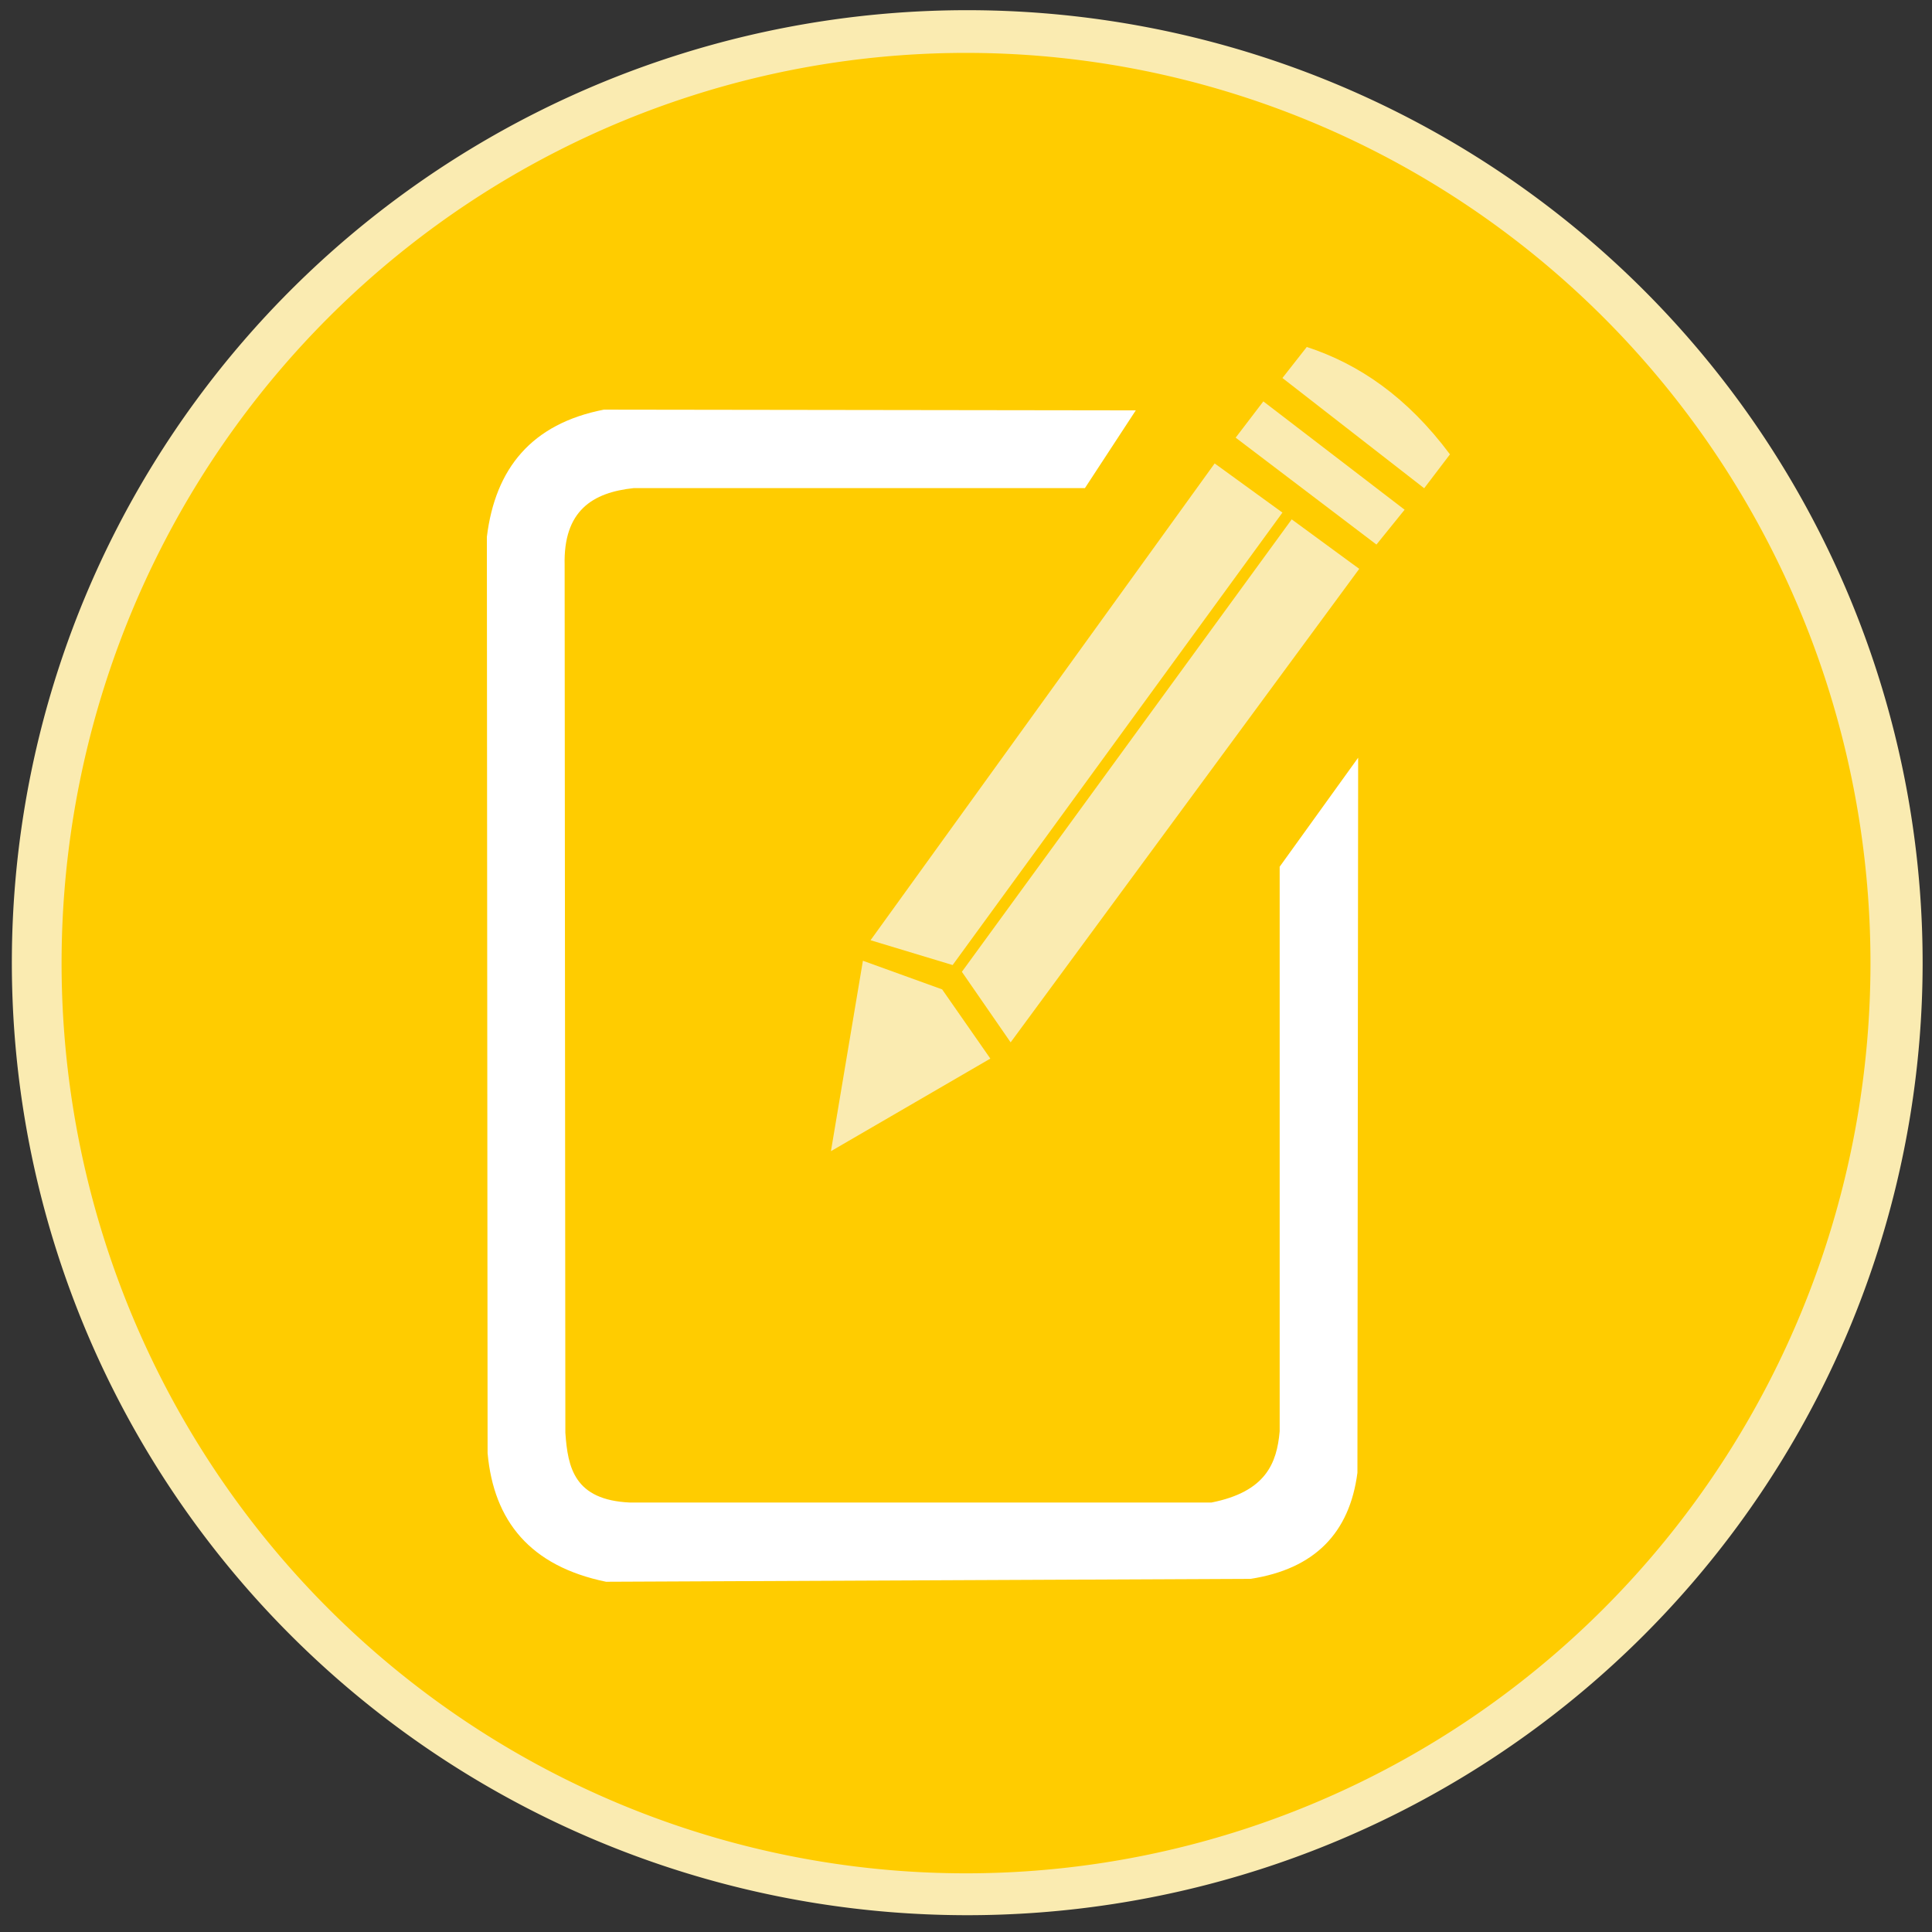 <?xml version="1.0" encoding="UTF-8" standalone="no"?>
<!-- Created with Inkscape (http://www.inkscape.org/) -->

<svg
   xmlns:dc="http://purl.org/dc/elements/1.1/"
   xmlns:cc="http://creativecommons.org/ns#"
   xmlns:rdf="http://www.w3.org/1999/02/22-rdf-syntax-ns#"
   xmlns:svg="http://www.w3.org/2000/svg"
   xmlns="http://www.w3.org/2000/svg"
   xmlns:sodipodi="http://sodipodi.sourceforge.net/DTD/sodipodi-0.dtd"
   xmlns:inkscape="http://www.inkscape.org/namespaces/inkscape"
   id="svg7292"
   version="1.1"
   inkscape:version="0.92.4 (5da689c313, 2019-01-14)"
   width="200"
   height="200"
   sodipodi:docname="registro.svg">
  <rect width="100%" height="100%" fill="#333333" stroke="none"/>
  <defs
     id="defs7296" />
  <sodipodi:namedview
     pagecolor="#ffffff"
     bordercolor="#666666"
     borderopacity="1"
     objecttolerance="10"
     gridtolerance="10"
     guidetolerance="10"
     inkscape:pageopacity="0"
     inkscape:pageshadow="2"
     inkscape:window-width="1366"
     inkscape:window-height="705"
     id="namedview7294"
     showgrid="false"
     inkscape:zoom="2.0653042"
     inkscape:cx="57.508067"
     inkscape:cy="101.31821"
     inkscape:window-x="-8"
     inkscape:window-y="-8"
     inkscape:window-maximized="1"
     inkscape:current-layer="svg7292" />
  <path
     sodipodi:type="arc"
     style="fill:#faebb1;fill-opacity:1;stroke:#000000;stroke-width:1.015;stroke-linecap:round;stroke-linejoin:round;stroke-miterlimit:4;stroke-opacity:0;stroke-dasharray:none;stroke-dashoffset:0"
     id="path4007-1"
     sodipodi:cx="99.777519"
     sodipodi:cy="99.384018"
     sodipodi:rx="99.498032"
     sodipodi:ry="99.498032"
     d="m 199.276,99.384 a 99.498,99.498 0 1 1 -198.996,0 99.498,99.498 0 1 1 198.996,0 z"
     transform="matrix(0.994,0.003,-0.003,0.991,1.247,0.869)" />
  <path
     sodipodi:type="arc"
     style="fill:#ffcc00;fill-opacity:1;stroke:#000000;stroke-width:1.015;stroke-linecap:round;stroke-linejoin:round;stroke-miterlimit:4;stroke-opacity:0;stroke-dasharray:none;stroke-dashoffset:0"
     id="path4007"
     sodipodi:cx="99.777519"
     sodipodi:cy="99.384018"
     sodipodi:rx="99.498032"
     sodipodi:ry="99.498032"
     d="m 199.276,99.384 a 99.498,99.498 0 1 1 -198.996,0 99.498,99.498 0 1 1 198.996,0 z"
     transform="matrix(0.941,0.003,-0.003,0.947,6.41,5.285)" />
  <path
     style="fill:#faebb1;stroke:#000000;stroke-width:1px;stroke-linecap:butt;stroke-linejoin:round;stroke-opacity:0;fill-opacity:1"
     d="m 132.757,39.13 14.674,11.413 2.668,-3.508 c -4.446,-5.966 -9.455,-9.362 -14.822,-11.117 z"
     id="path7302"
     inkscape:connector-curvature="0"
     sodipodi:nodetypes="ccccc" />
  <path
     style="fill:#faebb1;stroke:#000000;stroke-width:1px;stroke-linecap:butt;stroke-linejoin:round;stroke-opacity:0;fill-opacity:1"
     d="m 130.781,41.551 -2.866,3.755 14.575,11.067 2.915,-3.607 z"
     id="path7304"
     inkscape:connector-curvature="0"
     sodipodi:nodetypes="ccccc" />
  <path
     style="fill:#faebb1;stroke:#000000;stroke-width:1px;stroke-linecap:butt;stroke-linejoin:round;stroke-opacity:0;fill-opacity:1"
     d="m 125.741,47.974 7.016,5.089 -34.14,46.838 -8.498,-2.569 z"
     id="path7308"
     inkscape:connector-curvature="0" />
  <path
     style="fill:#faebb1;stroke:#000000;stroke-width:1px;stroke-linecap:butt;stroke-linejoin:round;stroke-opacity:0;fill-opacity:1"
     d="m 140.708,58.887 -6.992,-5.122 -34.143,46.836 5.047,7.304 z"
     id="path7308-1"
     inkscape:connector-curvature="0" />
  <path
     style="fill:#faebb1;stroke:#000000;stroke-width:1px;stroke-linecap:butt;stroke-linejoin:round;stroke-opacity:0;fill-opacity:1"
     d="m 89.328,99.457 8.202,2.964 4.99,7.164 -16.502,9.585 z"
     id="path7847"
     inkscape:connector-curvature="0" />
  <path
     style="fill:#ffffff;stroke:#000000;stroke-width:1px;stroke-linecap:butt;stroke-linejoin:round;stroke-opacity:0;fill-opacity:1"
     d="m 112.31,50.53 5.266,-8.049 -55.064,-0.075 c -7.488,1.46 -11.24,6.09 -12.111,13.164 l 0.075,94.858 c 0.632,7.03 4.411,11.699 12.262,13.315 l 66.724,-0.301 c 6.627,-1.024 10.248,-4.743 11.058,-10.983 l 0.075,-74.021 -8.124,11.284 -2e-5,58.449 c -0.291,3.299 -1.425,6.255 -7.071,7.372 l -60.179,0 c -5.77,-0.259 -6.445,-3.611 -6.695,-7.222 l -0.075,-89.818 c -0.143,-5.642 2.897,-7.522 7.146,-7.974 z"
     id="path8357"
     inkscape:connector-curvature="0"
     sodipodi:nodetypes="ccccccccccccccccc" />
</svg>
